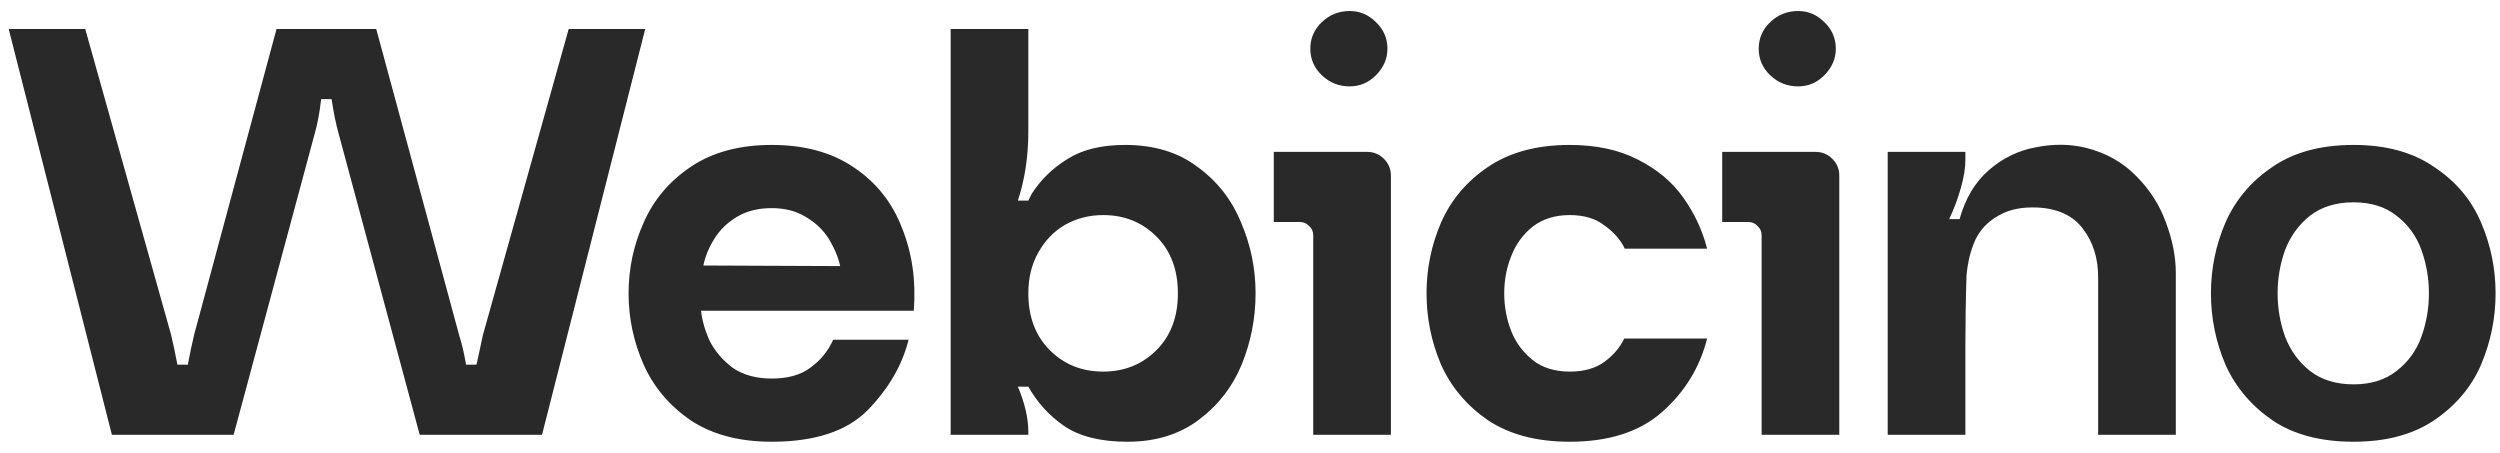 <svg xmlns="http://www.w3.org/2000/svg" width="138" height="25" viewBox="0 0 138 25" fill="none"><path d="M26.656 18.496L31.392 1.6H35.616L29.92 24H23.168L18.688 7.36C18.539 6.827 18.411 6.197 18.304 5.472H17.728C17.643 6.219 17.525 6.848 17.376 7.36L12.896 24H6.176L0.48 1.6H4.704L9.44 18.464C9.568 18.997 9.685 19.552 9.792 20.128H10.368C10.475 19.552 10.592 18.997 10.72 18.464L15.264 1.6H20.768L25.344 18.496C25.493 18.965 25.621 19.509 25.728 20.128H26.304L26.656 18.496ZM42.6 11.488C41.854 11.488 41.214 11.648 40.681 11.968C40.147 12.288 39.731 12.693 39.432 13.184C39.134 13.653 38.931 14.144 38.825 14.656L46.377 14.688C46.27 14.197 46.067 13.707 45.769 13.216C45.47 12.725 45.054 12.32 44.52 12C43.987 11.659 43.347 11.488 42.6 11.488ZM38.697 17.152C38.761 17.707 38.92 18.261 39.176 18.816C39.454 19.371 39.87 19.861 40.425 20.288C41.001 20.693 41.726 20.896 42.6 20.896C43.496 20.896 44.211 20.693 44.745 20.288C45.299 19.883 45.715 19.371 45.992 18.752H50.153C49.811 20.139 49.065 21.429 47.913 22.624C46.761 23.797 44.99 24.384 42.6 24.384C40.809 24.384 39.315 23.989 38.12 23.2C36.947 22.389 36.083 21.365 35.529 20.128C34.974 18.869 34.697 17.557 34.697 16.192C34.697 14.827 34.974 13.525 35.529 12.288C36.083 11.029 36.947 10.005 38.12 9.216C39.315 8.405 40.809 8 42.6 8C44.414 8 45.928 8.416 47.145 9.248C48.382 10.08 49.267 11.2 49.8 12.608C50.355 13.995 50.569 15.509 50.441 17.152H38.697ZM60.892 20.512C62.066 20.512 63.047 20.117 63.836 19.328C64.626 18.539 65.02 17.493 65.02 16.192C65.02 14.891 64.626 13.845 63.836 13.056C63.047 12.267 62.066 11.872 60.892 11.872C60.124 11.872 59.42 12.053 58.78 12.416C58.162 12.779 57.671 13.291 57.308 13.952C56.946 14.592 56.764 15.339 56.764 16.192C56.764 17.493 57.159 18.539 57.948 19.328C58.738 20.117 59.719 20.512 60.892 20.512ZM62.108 8C63.708 8 65.042 8.405 66.108 9.216C67.196 10.005 67.996 11.029 68.508 12.288C69.042 13.525 69.308 14.827 69.308 16.192C69.308 17.557 69.052 18.869 68.54 20.128C68.028 21.365 67.228 22.389 66.14 23.2C65.074 23.989 63.772 24.384 62.236 24.384C60.764 24.384 59.602 24.096 58.748 23.52C57.916 22.944 57.255 22.219 56.764 21.344H56.188C56.572 22.261 56.764 23.093 56.764 23.84V24H52.476V1.6H56.764V7.264C56.764 8.629 56.572 9.899 56.188 11.072H56.764C56.828 10.944 56.892 10.816 56.956 10.688C57.468 9.899 58.13 9.259 58.94 8.768C59.751 8.256 60.807 8 62.108 8ZM76.394 8.768C76.65 9.024 76.778 9.333 76.778 9.696V24H72.49V12.992C72.49 12.779 72.415 12.608 72.266 12.48C72.138 12.331 71.967 12.256 71.754 12.256H70.314V8.384H75.466C75.828 8.384 76.138 8.512 76.394 8.768ZM72.97 4.16C73.396 4.565 73.908 4.768 74.506 4.768C75.06 4.768 75.54 4.565 75.946 4.16C76.372 3.733 76.586 3.243 76.586 2.688C76.586 2.112 76.372 1.621 75.946 1.216C75.54 0.811 75.06 0.608 74.506 0.608C73.908 0.608 73.396 0.811 72.97 1.216C72.543 1.621 72.33 2.112 72.33 2.688C72.33 3.264 72.543 3.755 72.97 4.16ZM88.569 19.968C89.06 19.605 89.423 19.179 89.657 18.688H94.233C93.828 20.288 92.996 21.643 91.737 22.752C90.5 23.84 88.804 24.384 86.649 24.384C84.836 24.384 83.332 23.989 82.137 23.2C80.964 22.389 80.1 21.365 79.545 20.128C79.012 18.869 78.745 17.557 78.745 16.192C78.745 14.827 79.012 13.525 79.545 12.288C80.1 11.029 80.964 10.005 82.137 9.216C83.332 8.405 84.836 8 86.649 8C88.1 8 89.348 8.267 90.393 8.8C91.46 9.333 92.303 10.037 92.921 10.912C93.54 11.787 93.977 12.725 94.233 13.728H89.689C89.455 13.237 89.081 12.811 88.569 12.448C88.079 12.064 87.439 11.872 86.649 11.872C85.839 11.872 85.156 12.085 84.601 12.512C84.068 12.939 83.673 13.483 83.417 14.144C83.161 14.784 83.033 15.467 83.033 16.192C83.033 16.917 83.161 17.611 83.417 18.272C83.673 18.912 84.068 19.445 84.601 19.872C85.135 20.299 85.817 20.512 86.649 20.512C87.439 20.512 88.079 20.331 88.569 19.968ZM101.145 8.768C101.401 9.024 101.529 9.333 101.529 9.696V24H97.241V12.992C97.241 12.779 97.166 12.608 97.017 12.48C96.889 12.331 96.718 12.256 96.505 12.256H95.065V8.384H100.217C100.58 8.384 100.889 8.512 101.145 8.768ZM97.721 4.16C98.148 4.565 98.66 4.768 99.257 4.768C99.812 4.768 100.292 4.565 100.697 4.16C101.124 3.733 101.337 3.243 101.337 2.688C101.337 2.112 101.124 1.621 100.697 1.216C100.292 0.811 99.812 0.608 99.257 0.608C98.66 0.608 98.148 0.811 97.721 1.216C97.294 1.621 97.081 2.112 97.081 2.688C97.081 3.264 97.294 3.755 97.721 4.16ZM119.561 12.288C119.923 13.248 120.105 14.176 120.105 15.072V24H115.817V15.296C115.817 14.251 115.539 13.365 114.985 12.64C114.451 11.915 113.619 11.52 112.489 11.456C111.614 11.413 110.889 11.563 110.313 11.904C109.737 12.224 109.31 12.672 109.033 13.248C108.777 13.824 108.617 14.475 108.553 15.2C108.51 16.501 108.489 17.813 108.489 19.136V24H104.201V8.384H108.489V8.832C108.489 9.28 108.403 9.803 108.233 10.4C108.062 10.997 107.849 11.563 107.593 12.096H108.169C108.489 10.944 109.033 10.037 109.801 9.376C110.569 8.715 111.433 8.299 112.393 8.128C113.353 7.936 114.27 7.947 115.145 8.16C116.254 8.437 117.182 8.96 117.929 9.728C118.675 10.475 119.219 11.328 119.561 12.288ZM129.916 21.216C130.876 21.216 131.665 20.971 132.284 20.48C132.924 19.989 133.383 19.36 133.66 18.592C133.937 17.824 134.076 17.024 134.076 16.192C134.076 15.36 133.937 14.56 133.66 13.792C133.383 13.024 132.924 12.395 132.284 11.904C131.665 11.413 130.876 11.168 129.916 11.168C128.956 11.168 128.156 11.413 127.516 11.904C126.897 12.395 126.439 13.024 126.14 13.792C125.863 14.56 125.724 15.36 125.724 16.192C125.724 17.024 125.863 17.824 126.14 18.592C126.439 19.36 126.897 19.989 127.516 20.48C128.156 20.971 128.956 21.216 129.916 21.216ZM129.916 8C131.708 8 133.191 8.405 134.364 9.216C135.559 10.005 136.423 11.029 136.956 12.288C137.489 13.525 137.756 14.827 137.756 16.192C137.756 17.557 137.489 18.869 136.956 20.128C136.423 21.365 135.559 22.389 134.364 23.2C133.191 23.989 131.708 24.384 129.916 24.384C128.103 24.384 126.609 23.989 125.436 23.2C124.263 22.389 123.399 21.365 122.844 20.128C122.311 18.869 122.044 17.557 122.044 16.192C122.044 14.827 122.311 13.525 122.844 12.288C123.399 11.029 124.263 10.005 125.436 9.216C126.609 8.405 128.103 8 129.916 8Z" fill="#292929"></path></svg>